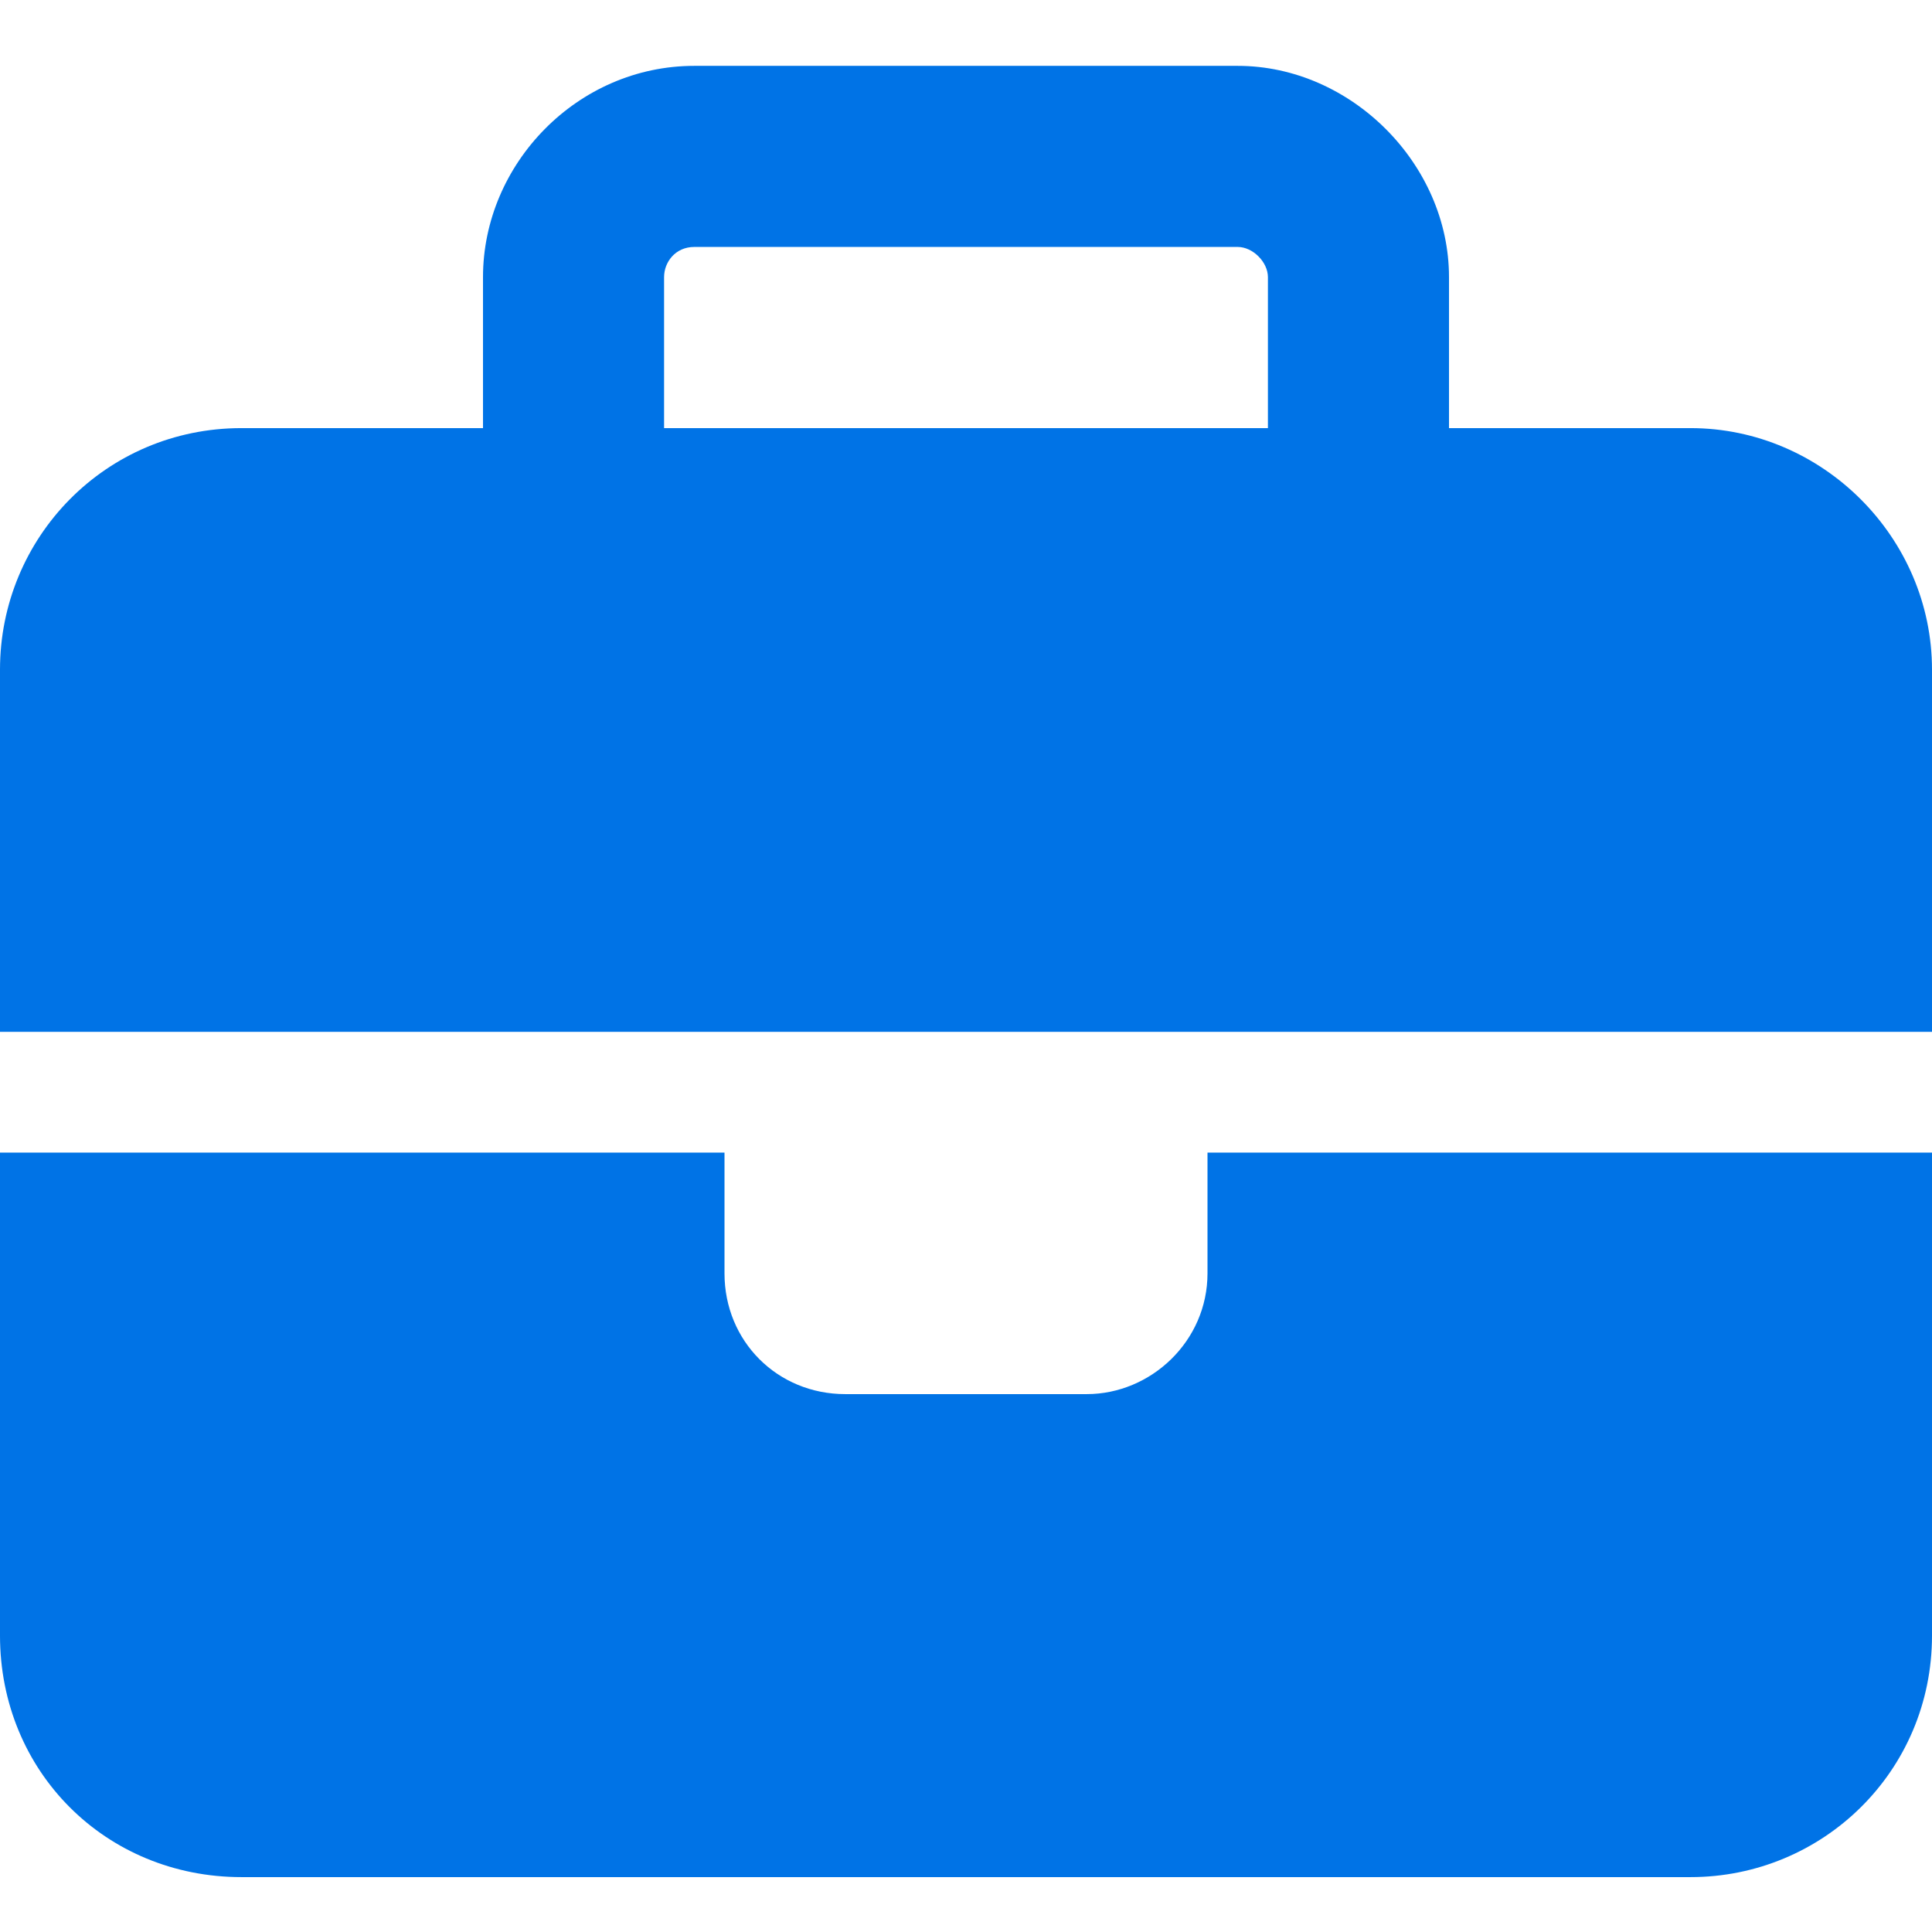 <?xml version="1.0" encoding="UTF-8"?>
<svg xmlns="http://www.w3.org/2000/svg" width="22" height="22" viewBox="0 0 22 22" fill="none">
  <path d="M7.906 2.812C7.691 2.812 7.562 2.984 7.562 3.156V4.875H14.438V3.156C14.438 2.984 14.266 2.812 14.094 2.812H7.906ZM5.5 3.156C5.5 1.867 6.574 0.75 7.906 0.75H14.094C15.383 0.75 16.5 1.867 16.5 3.156V4.875H19.25C20.754 4.875 22 6.121 22 7.625V11.75H13.75H8.25H0V7.625C0 6.121 1.203 4.875 2.75 4.875H5.5V3.156ZM22 13.125V18.625C22 20.172 20.754 21.375 19.25 21.375H2.75C1.203 21.375 0 20.172 0 18.625V13.125H8.25V14.5C8.25 15.273 8.852 15.875 9.625 15.875H12.375C13.105 15.875 13.75 15.273 13.75 14.5V13.125H22Z" fill="#0073E6"></path>
</svg>
